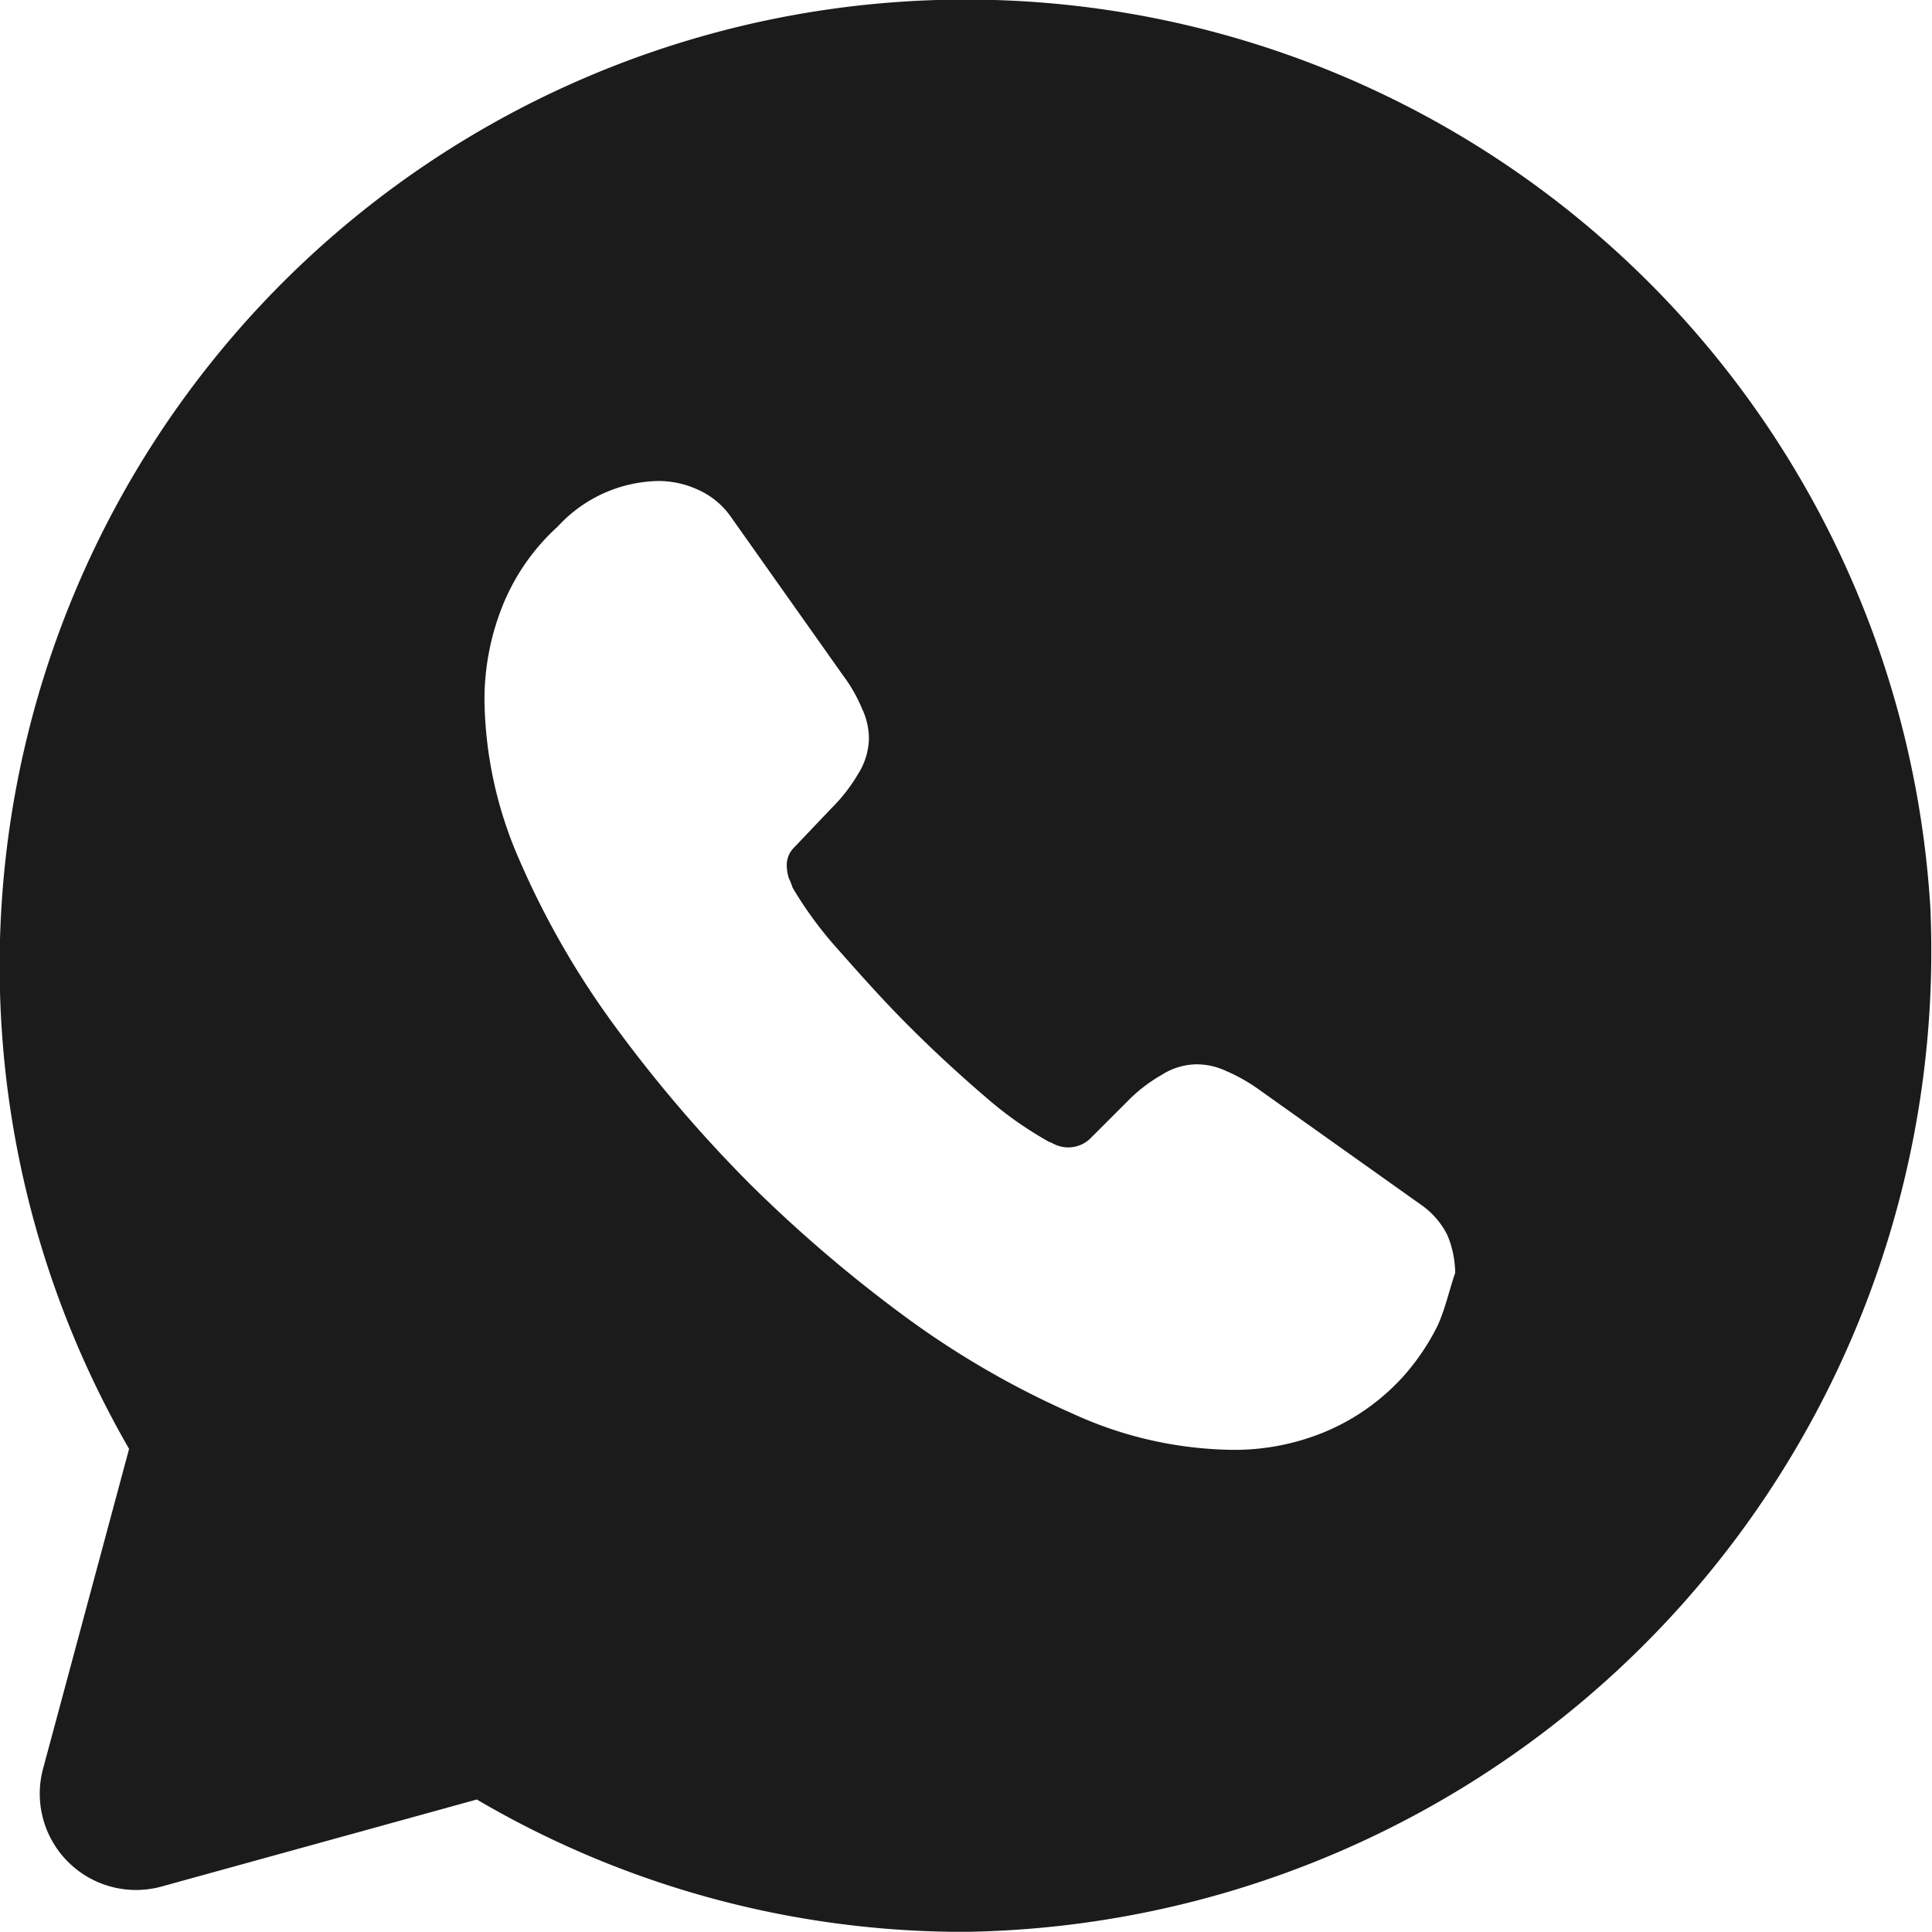 <svg xmlns="http://www.w3.org/2000/svg" width="26.67" height="26.667" viewBox="0 0 26.67 26.667">
  <path id="_6741b18eca33c4864c0d8104_whatsapp" data-name="6741b18eca33c4864c0d8104_whatsapp" d="M29.306,15.213A13.338,13.338,0,1,0,4.44,22.667L3.253,27.08a1.329,1.329,0,0,0,1.64,1.627l4.347-1.2a13.272,13.272,0,0,0,6.747,1.827A13.539,13.539,0,0,0,29.306,15.213Zm-6.8,5.747a3.183,3.183,0,0,1-.453.68,3.04,3.04,0,0,1-1.093.787,3.263,3.263,0,0,1-1.307.253,5.431,5.431,0,0,1-2.173-.493,12.209,12.209,0,0,1-2.293-1.32A19.276,19.276,0,0,1,13,19a19.069,19.069,0,0,1-1.867-2.187,11.732,11.732,0,0,1-1.307-2.28,5.646,5.646,0,0,1-.48-2.187,3.483,3.483,0,0,1,.24-1.293,2.977,2.977,0,0,1,.773-1.12,1.927,1.927,0,0,1,1.387-.627,1.3,1.3,0,0,1,.547.12,1.1,1.1,0,0,1,.453.373l1.547,2.187a2.149,2.149,0,0,1,.267.467.973.973,0,0,1,.093.413.955.955,0,0,1-.147.48,2.346,2.346,0,0,1-.373.48l-.507.533a.342.342,0,0,0-.107.267.666.666,0,0,0,.027.16.934.934,0,0,1,.053.133,5.342,5.342,0,0,0,.627.853c.307.347.627.707.973,1.053s.707.68,1.067.987a5.12,5.12,0,0,0,.867.613c.04.013.08.04.12.053a.437.437,0,0,0,.453-.093l.507-.507a2.144,2.144,0,0,1,.48-.373.919.919,0,0,1,.48-.147.973.973,0,0,1,.413.093,2.422,2.422,0,0,1,.467.267l2.213,1.573a1.125,1.125,0,0,1,.373.427,1.394,1.394,0,0,1,.107.52C22.666,20.467,22.613,20.72,22.506,20.96Z" transform="translate(-2.658 -2.666)" fill="#1c1b1b"/>
</svg>

